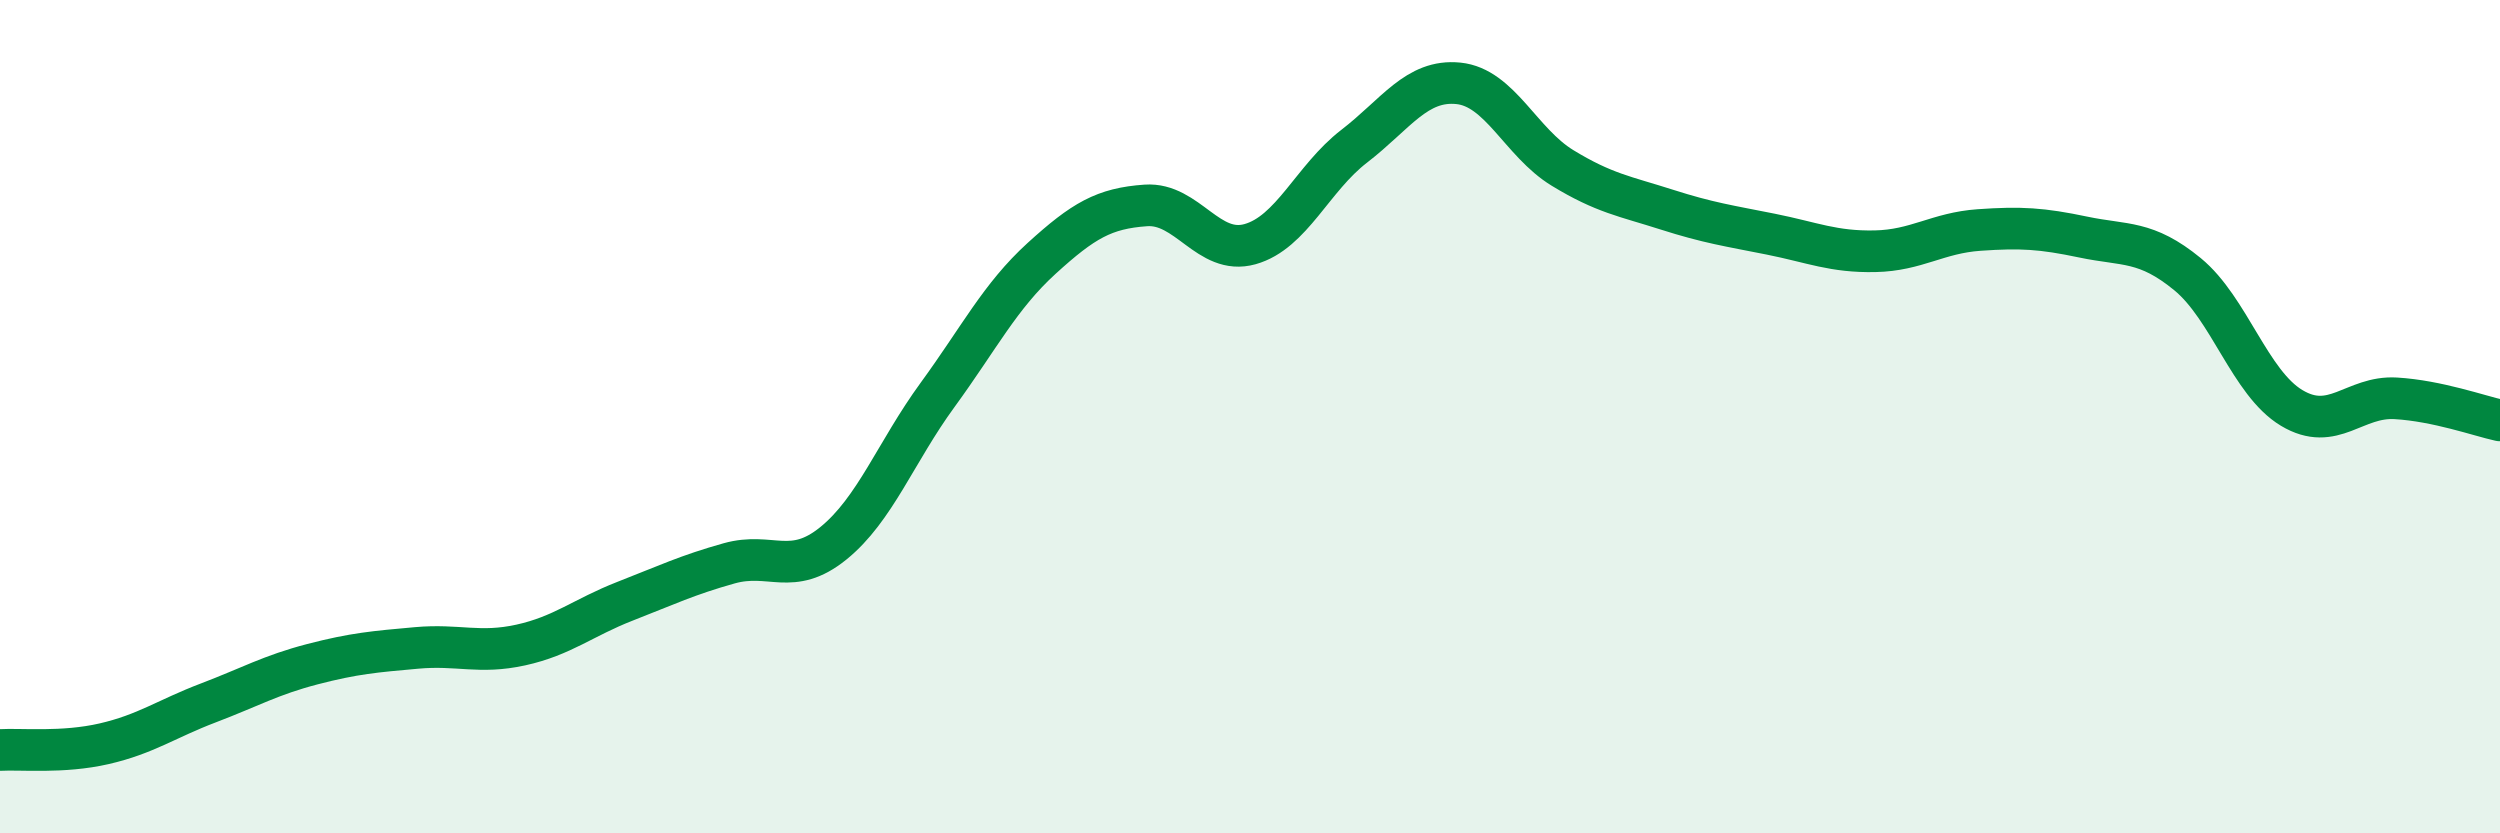
    <svg width="60" height="20" viewBox="0 0 60 20" xmlns="http://www.w3.org/2000/svg">
      <path
        d="M 0,18 C 0.5,17.97 1.5,18.08 2.5,17.85 C 3.5,17.62 4,17.25 5,16.87 C 6,16.49 6.5,16.2 7.5,15.94 C 8.5,15.68 9,15.64 10,15.55 C 11,15.46 11.5,15.7 12.5,15.48 C 13.5,15.26 14,14.82 15,14.43 C 16,14.04 16.5,13.8 17.5,13.52 C 18.5,13.24 19,13.85 20,13.04 C 21,12.23 21.5,10.85 22.5,9.48 C 23.5,8.11 24,7.11 25,6.2 C 26,5.29 26.5,5 27.5,4.93 C 28.5,4.86 29,6.14 30,5.86 C 31,5.58 31.5,4.28 32.5,3.51 C 33.5,2.74 34,1.9 35,2 C 36,2.1 36.5,3.42 37.5,4.03 C 38.5,4.64 39,4.71 40,5.03 C 41,5.35 41.5,5.42 42.5,5.62 C 43.5,5.82 44,6.05 45,6.03 C 46,6.01 46.5,5.59 47.5,5.52 C 48.5,5.45 49,5.48 50,5.69 C 51,5.9 51.5,5.76 52.5,6.58 C 53.5,7.4 54,9.19 55,9.79 C 56,10.39 56.5,9.5 57.5,9.56 C 58.5,9.62 59.5,9.98 60,10.09L60 20L0 20Z"
        fill="#008740"
        opacity="0.1"
        stroke-linecap="round"
        stroke-linejoin="round"
      />
      <path
        d="M 0,18 C 0.5,17.97 1.5,18.08 2.5,17.85 C 3.5,17.62 4,17.25 5,16.87 C 6,16.49 6.5,16.2 7.5,15.94 C 8.5,15.68 9,15.64 10,15.55 C 11,15.46 11.5,15.7 12.5,15.48 C 13.5,15.26 14,14.82 15,14.43 C 16,14.04 16.5,13.8 17.5,13.52 C 18.5,13.24 19,13.85 20,13.04 C 21,12.23 21.5,10.85 22.5,9.48 C 23.5,8.11 24,7.11 25,6.2 C 26,5.29 26.5,5 27.5,4.93 C 28.5,4.86 29,6.14 30,5.86 C 31,5.58 31.5,4.28 32.5,3.51 C 33.5,2.74 34,1.9 35,2 C 36,2.1 36.5,3.42 37.5,4.03 C 38.5,4.64 39,4.71 40,5.03 C 41,5.35 41.5,5.42 42.5,5.62 C 43.5,5.82 44,6.05 45,6.03 C 46,6.01 46.5,5.59 47.5,5.52 C 48.5,5.45 49,5.48 50,5.69 C 51,5.9 51.5,5.76 52.5,6.58 C 53.5,7.4 54,9.19 55,9.79 C 56,10.39 56.5,9.5 57.5,9.56 C 58.5,9.62 59.5,9.98 60,10.09"
        stroke="#008740"
        stroke-width="1"
        fill="none"
        stroke-linecap="round"
        stroke-linejoin="round"
      />
    </svg>
  